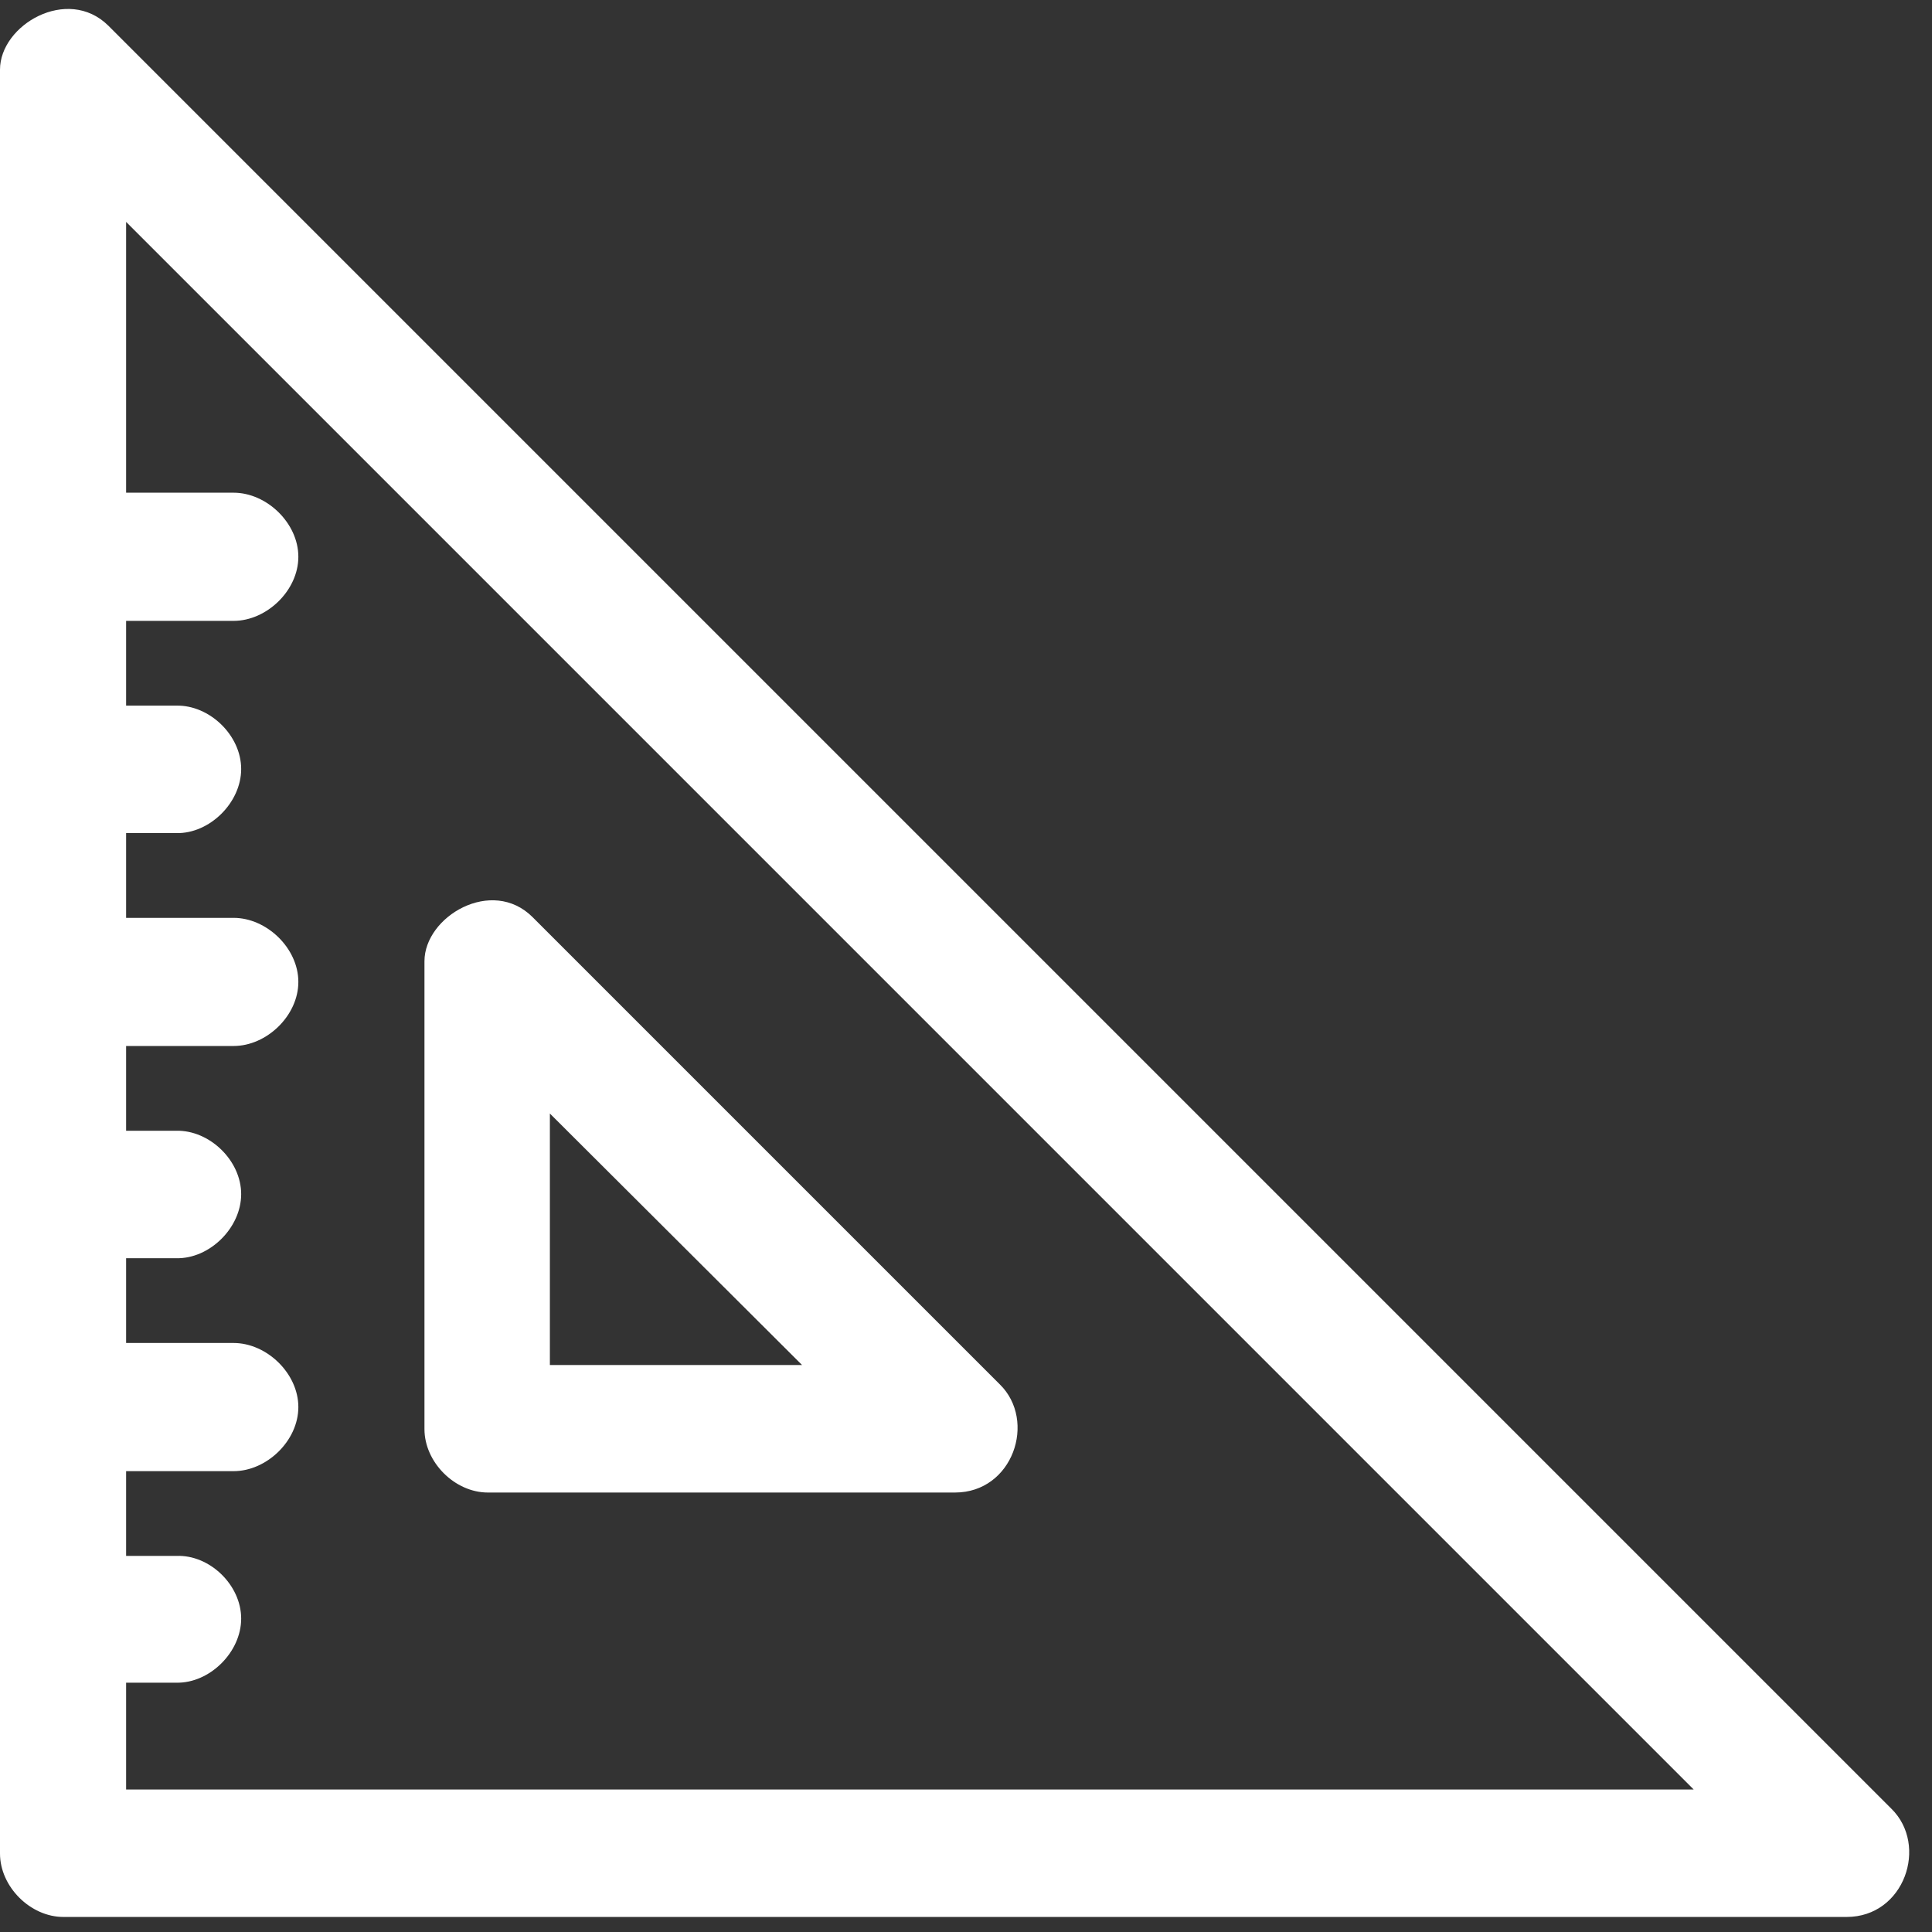 <?xml version="1.0" encoding="UTF-8"?>
<svg xmlns="http://www.w3.org/2000/svg" width="47" height="47" viewBox="0 0 47 47" fill="none">
  <rect x="0" y="0" width="47" height="47" fill="#333333" stroke="none"/>
  <path d="M13.377 27.089L19.512 33.207H13.377V27.089ZM10.326 23.385V34.766C10.326 35.571 11.063 36.309 11.868 36.309H23.233C24.641 36.309 25.227 34.565 24.322 33.677L12.957 22.312C11.968 21.323 10.326 22.295 10.326 23.385ZM3.068 5.398L41.202 43.533H3.068V40.935H4.291C5.096 40.952 5.867 40.197 5.867 39.376C5.867 38.555 5.096 37.817 4.291 37.851H3.068V35.789H5.683C6.487 35.789 7.258 35.051 7.258 34.23C7.258 33.409 6.487 32.671 5.683 32.671H3.068V30.609H4.291C5.096 30.626 5.867 29.872 5.867 29.05C5.867 28.229 5.096 27.491 4.291 27.508H3.068V25.446H5.683C6.487 25.446 7.258 24.709 7.258 23.887C7.258 23.066 6.487 22.329 5.683 22.329H3.068V20.267H4.291C5.096 20.284 5.867 19.529 5.867 18.708C5.867 17.887 5.096 17.149 4.291 17.166H3.068V15.104H5.683C6.487 15.104 7.258 14.366 7.258 13.545C7.258 12.724 6.487 11.986 5.683 11.986H3.068V5.348V5.398ZM0 1.694V45.092C0 45.897 0.738 46.634 1.542 46.634H44.923C46.331 46.634 46.918 44.891 46.013 44.002L2.632 0.621C1.643 -0.351 0 0.604 0 1.694Z" fill="white" style="fill:white;fill-opacity:1;"></path>
</svg>
